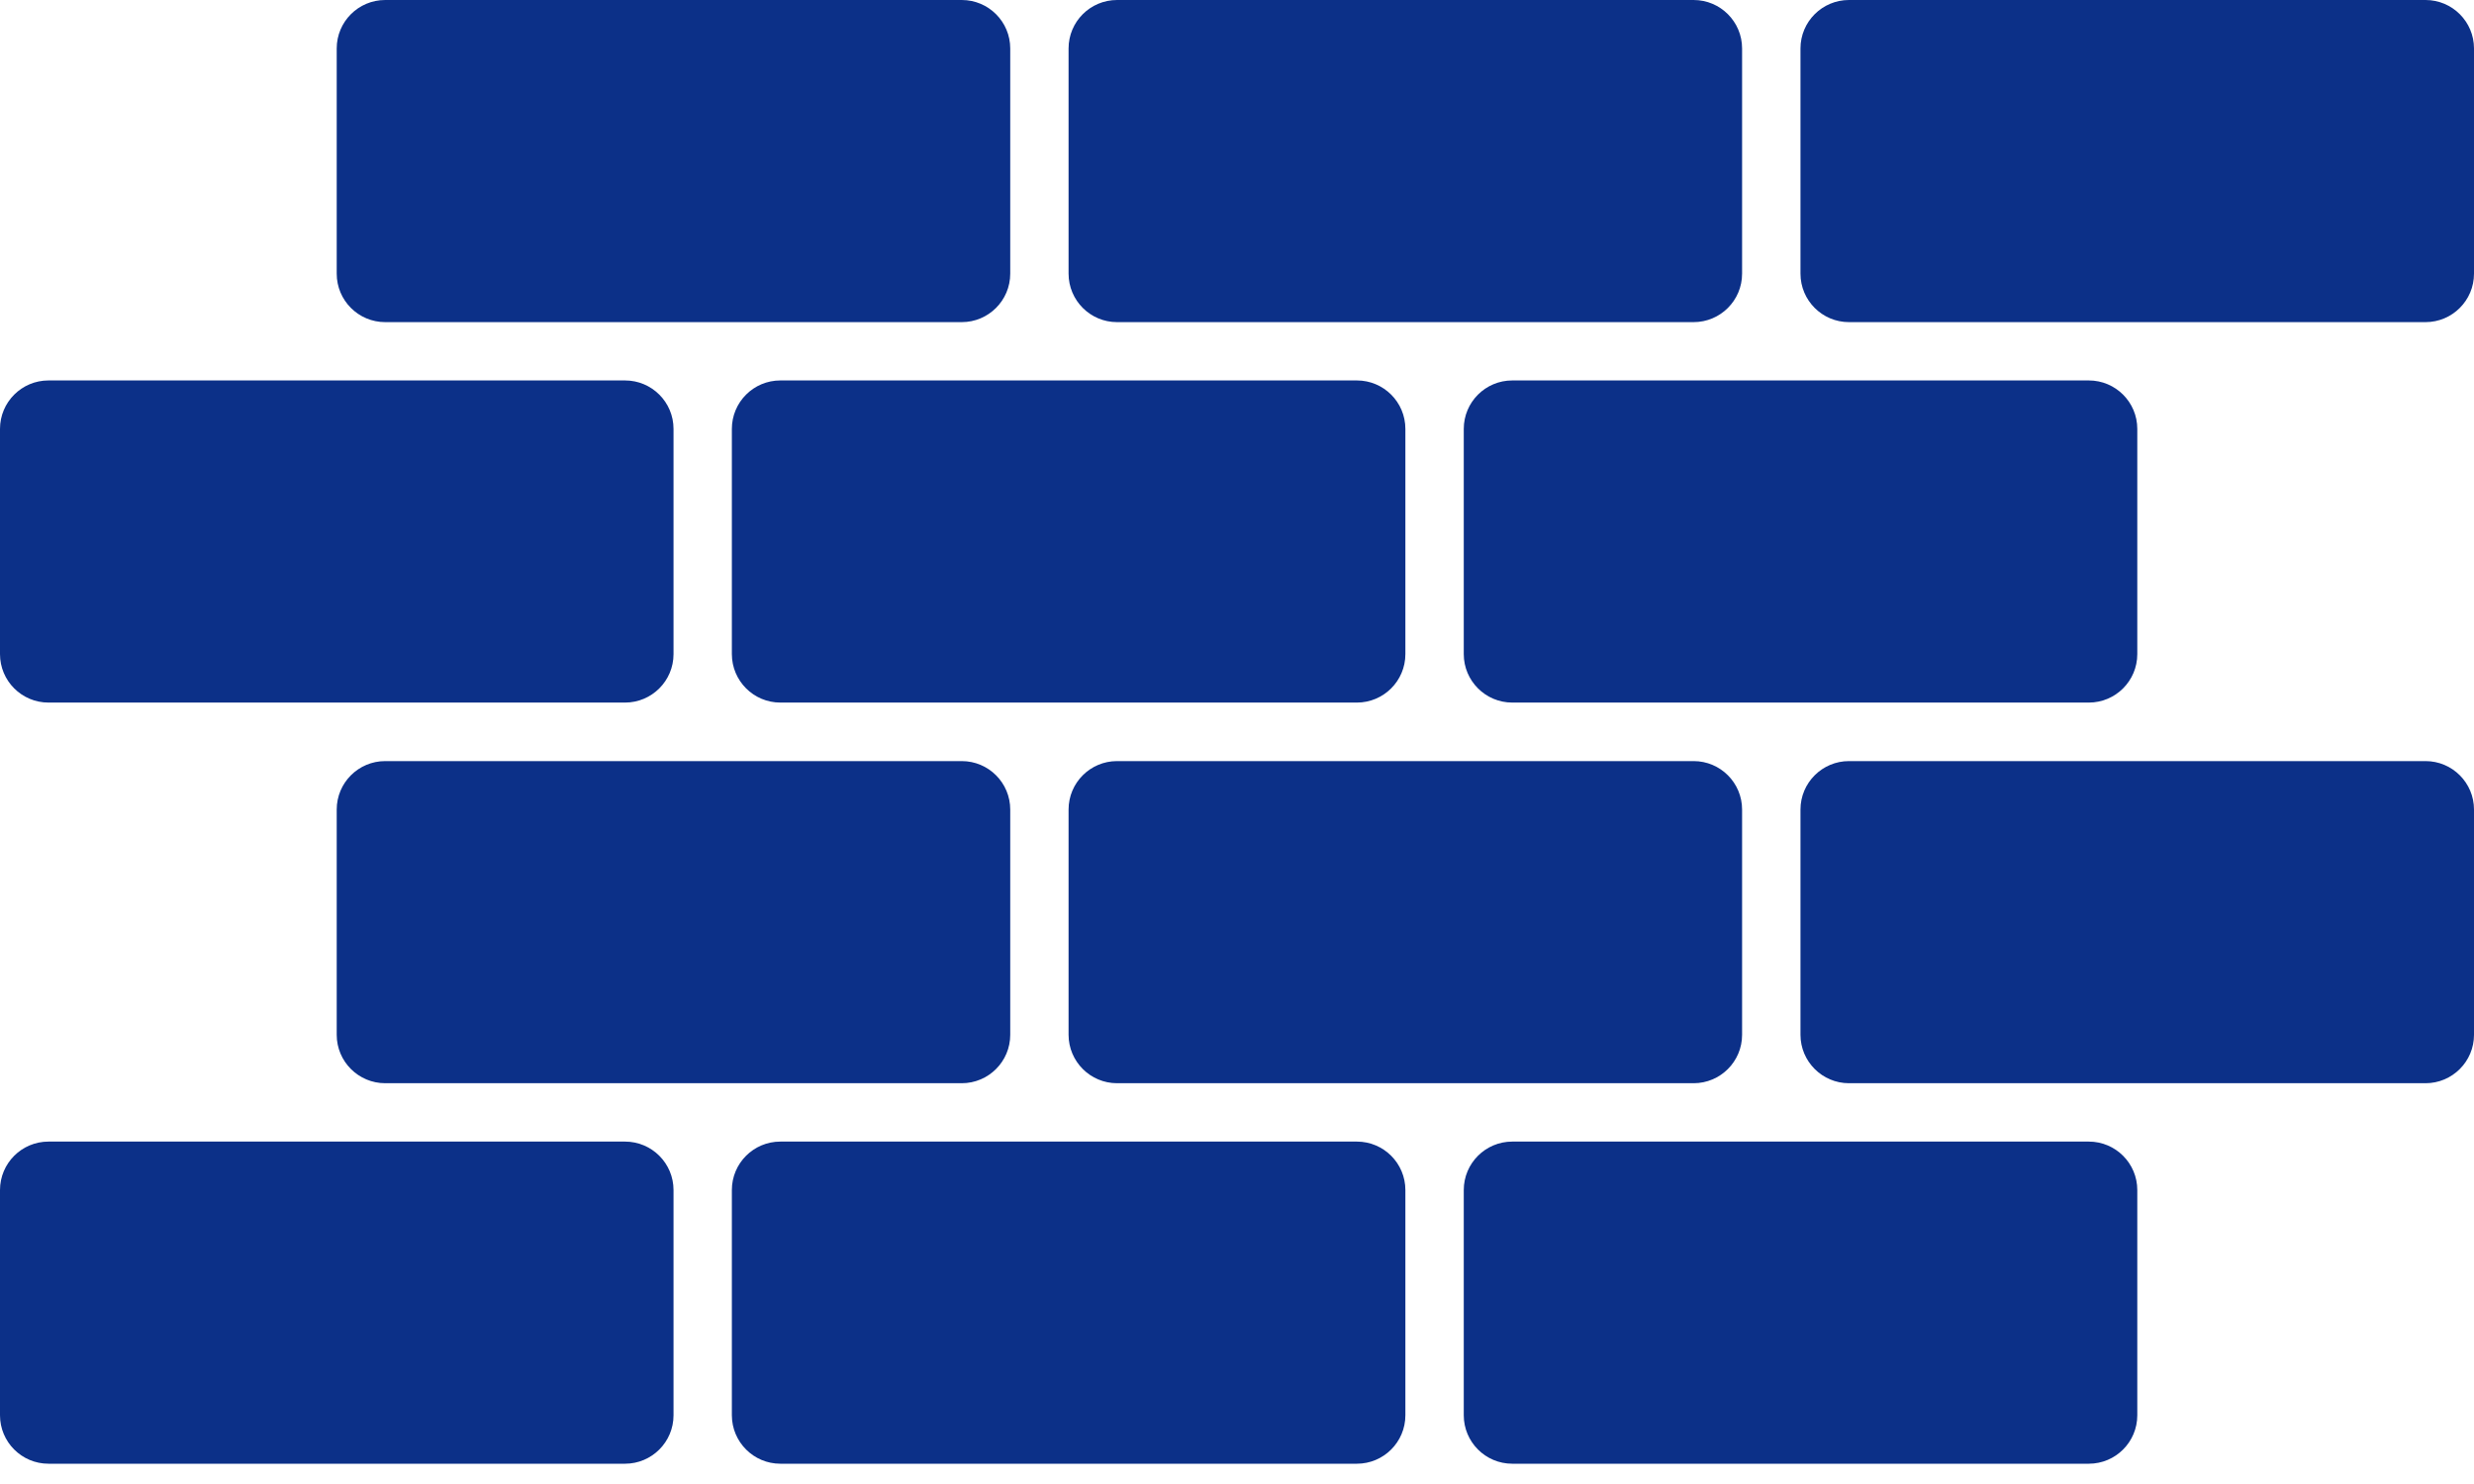 <?xml version="1.0" encoding="UTF-8"?>
<svg xmlns="http://www.w3.org/2000/svg" width="50" height="30" viewBox="0 0 50 30" fill="none">
  <path d="M37.368 6.512H49.02C49.561 6.512 50 6.074 50 5.532V0.98C50 0.439 49.562 0 49.02 0H37.368C36.828 0 36.388 0.438 36.388 0.98V5.532C36.388 6.074 36.828 6.512 37.368 6.512Z" fill="#0C3088"></path>
  <path d="M22.576 6.512H34.228C34.769 6.512 35.208 6.074 35.208 5.532V0.98C35.208 0.439 34.77 0 34.228 0H22.576C22.035 0 21.596 0.438 21.596 0.98V5.532C21.597 6.074 22.035 6.512 22.576 6.512Z" fill="#0C3088"></path>
  <path d="M7.785 6.512H19.437C19.977 6.512 20.417 6.074 20.417 5.532V0.98C20.417 0.439 19.979 0 19.437 0H7.785C7.244 0 6.805 0.438 6.805 0.98V5.532C6.805 6.074 7.244 6.512 7.785 6.512Z" fill="#0C3088"></path>
  <path d="M37.368 21.898H49.02C49.561 21.898 50 21.46 50 20.919V16.366C50 15.825 49.562 15.386 49.02 15.386H37.368C36.828 15.386 36.388 15.824 36.388 16.366V20.919C36.388 21.459 36.828 21.898 37.368 21.898Z" fill="#0C3088"></path>
  <path d="M22.576 21.898H34.228C34.769 21.898 35.208 21.46 35.208 20.919V16.366C35.208 15.825 34.77 15.386 34.228 15.386H22.576C22.035 15.386 21.596 15.824 21.596 16.366V20.919C21.597 21.459 22.035 21.898 22.576 21.898Z" fill="#0C3088"></path>
  <path d="M7.785 21.898H19.437C19.977 21.898 20.417 21.46 20.417 20.919V16.366C20.417 15.825 19.979 15.386 19.437 15.386H7.785C7.244 15.386 6.805 15.824 6.805 16.366V20.919C6.805 21.459 7.244 21.898 7.785 21.898Z" fill="#0C3088"></path>
  <path d="M30.563 14.203H42.215C42.756 14.203 43.195 13.765 43.195 13.223V8.671C43.195 8.13 42.757 7.691 42.215 7.691H30.563C30.022 7.691 29.583 8.129 29.583 8.671V13.223C29.583 13.764 30.022 14.203 30.563 14.203Z" fill="#0C3088"></path>
  <path d="M15.771 14.203H27.423C27.963 14.203 28.403 13.765 28.403 13.223V8.671C28.403 8.13 27.965 7.691 27.423 7.691H15.771C15.23 7.691 14.791 8.129 14.791 8.671V13.223C14.792 13.764 15.23 14.203 15.771 14.203Z" fill="#0C3088"></path>
  <path d="M0.98 14.203H12.632C13.172 14.203 13.612 13.765 13.612 13.223V8.671C13.612 8.13 13.174 7.691 12.632 7.691H0.98C0.439 7.691 0 8.129 0 8.671V13.223C0 13.764 0.438 14.203 0.98 14.203Z" fill="#0C3088"></path>
  <path d="M30.563 29.59H42.215C42.756 29.59 43.195 29.152 43.195 28.61V24.058C43.195 23.517 42.757 23.078 42.215 23.078H30.563C30.022 23.078 29.583 23.516 29.583 24.058V28.61C29.583 29.151 30.022 29.59 30.563 29.59Z" fill="#0C3088"></path>
  <path d="M15.771 29.59H27.423C27.963 29.59 28.403 29.152 28.403 28.61V24.058C28.403 23.517 27.965 23.078 27.423 23.078H15.771C15.23 23.078 14.791 23.516 14.791 24.058V28.61C14.792 29.151 15.23 29.59 15.771 29.59Z" fill="#0C3088"></path>
  <path d="M0.98 29.59H12.632C13.172 29.59 13.612 29.152 13.612 28.61V24.058C13.612 23.517 13.174 23.078 12.632 23.078H0.98C0.439 23.078 0 23.516 0 24.058V28.61C0 29.151 0.438 29.59 0.98 29.59Z" fill="#0C3088"></path>
</svg>
